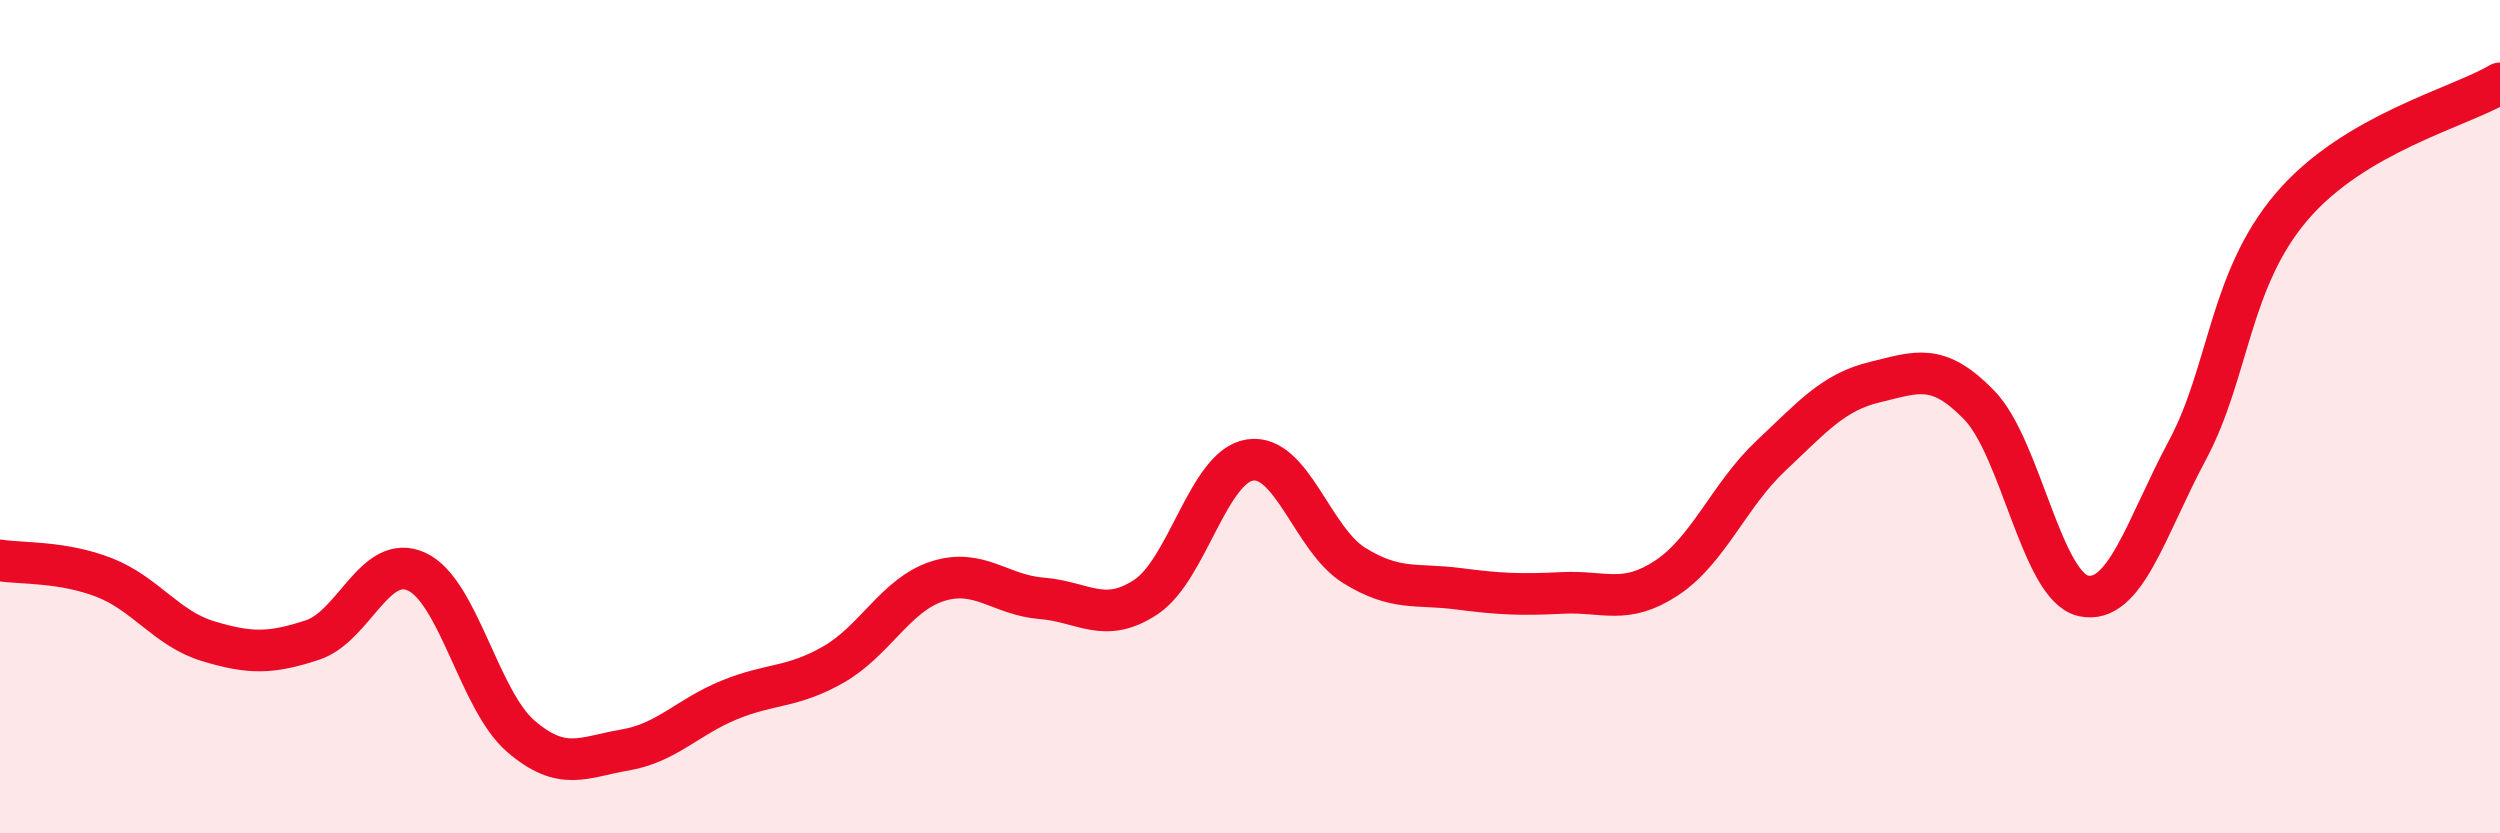 
    <svg width="60" height="20" viewBox="0 0 60 20" xmlns="http://www.w3.org/2000/svg">
      <path
        d="M 0,13.45 C 0.5,13.53 1.5,13.47 2.5,13.86 C 3.5,14.25 4,15.09 5,15.39 C 6,15.69 6.5,15.69 7.5,15.36 C 8.5,15.03 9,13.26 10,13.72 C 11,14.18 11.5,16.81 12.5,17.67 C 13.5,18.53 14,18.17 15,18 C 16,17.83 16.5,17.21 17.5,16.8 C 18.5,16.39 19,16.52 20,15.95 C 21,15.38 21.5,14.27 22.5,13.95 C 23.5,13.63 24,14.28 25,14.36 C 26,14.44 26.5,14.99 27.5,14.33 C 28.5,13.67 29,11.19 30,11.04 C 31,10.89 31.5,12.95 32.5,13.57 C 33.5,14.19 34,14 35,14.13 C 36,14.26 36.5,14.28 37.5,14.23 C 38.5,14.18 39,14.53 40,13.87 C 41,13.21 41.5,11.88 42.5,10.94 C 43.5,10 44,9.41 45,9.17 C 46,8.93 46.5,8.69 47.5,9.72 C 48.5,10.75 49,14.08 50,14.3 C 51,14.52 51.5,12.67 52.5,10.8 C 53.5,8.93 53.5,6.72 55,4.96 C 56.5,3.2 59,2.59 60,2L60 20L0 20Z"
        fill="#EB0A25"
        opacity="0.1"
        stroke-linecap="round"
        stroke-linejoin="round"
      />
      <path
        d="M 0,13.45 C 0.5,13.53 1.5,13.47 2.5,13.86 C 3.5,14.25 4,15.09 5,15.39 C 6,15.69 6.5,15.69 7.5,15.36 C 8.5,15.03 9,13.26 10,13.72 C 11,14.18 11.5,16.81 12.5,17.67 C 13.5,18.53 14,18.17 15,18 C 16,17.83 16.5,17.21 17.5,16.8 C 18.5,16.39 19,16.52 20,15.95 C 21,15.38 21.5,14.27 22.5,13.95 C 23.5,13.63 24,14.28 25,14.36 C 26,14.44 26.5,14.99 27.5,14.33 C 28.5,13.67 29,11.19 30,11.04 C 31,10.89 31.5,12.95 32.5,13.57 C 33.5,14.19 34,14 35,14.13 C 36,14.26 36.5,14.28 37.5,14.23 C 38.5,14.18 39,14.53 40,13.87 C 41,13.21 41.5,11.88 42.5,10.94 C 43.5,10 44,9.41 45,9.17 C 46,8.93 46.5,8.69 47.5,9.72 C 48.5,10.75 49,14.08 50,14.3 C 51,14.52 51.5,12.67 52.5,10.8 C 53.5,8.93 53.5,6.72 55,4.96 C 56.5,3.2 59,2.59 60,2"
        stroke="#EB0A25"
        stroke-width="1"
        fill="none"
        stroke-linecap="round"
        stroke-linejoin="round"
      />
    </svg>
  